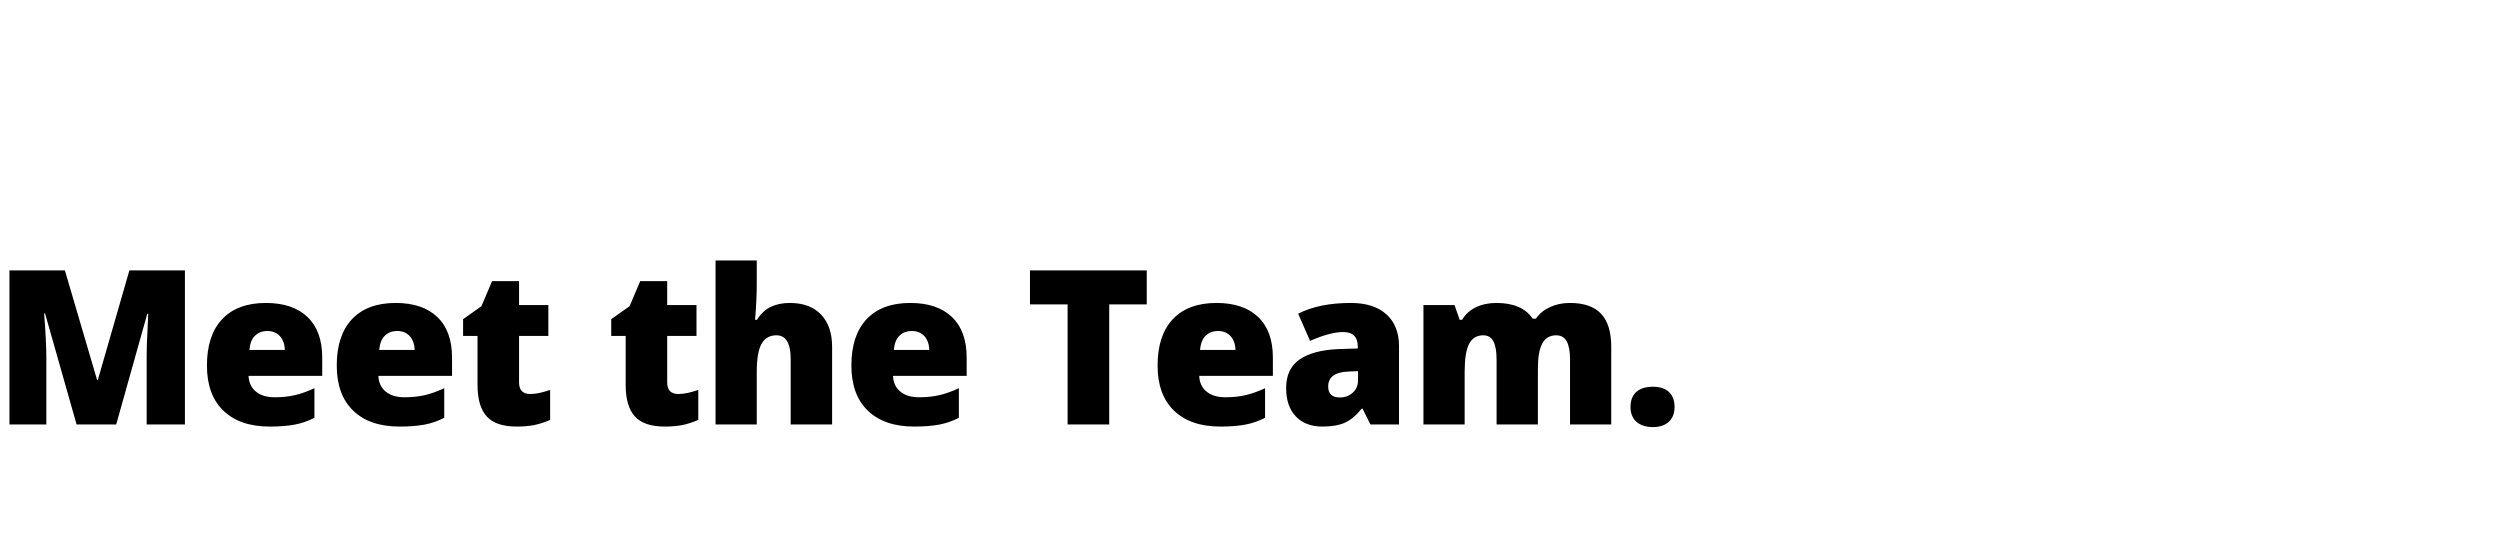 <?xml version="1.0" encoding="UTF-8"?>
<svg width="695px" height="154px" viewBox="0 0 695 154" version="1.1" xmlns="http://www.w3.org/2000/svg" xmlns:xlink="http://www.w3.org/1999/xlink">
    <title>Headers / Meet the Team</title>
    <g id="Headers-/-Meet-the-Team." stroke="none" stroke-width="1" fill="none" fill-rule="evenodd">
        <rect fill="#FFFFFF" x="0" y="0" width="695" height="154"></rect>
        <path d="M12.883,118 L12.883,99.396 C12.883,96.486 12.678,92.404 12.268,87.15 L12.268,87.15 L12.531,87.15 L21.291,118 L32.307,118 L40.949,87.209 L41.213,87.209 C40.979,91.857 40.847,94.777 40.817,95.969 C40.788,97.16 40.773,98.244 40.773,99.221 L40.773,99.221 L40.773,118 L51.408,118 L51.408,75.168 L35.969,75.168 L27.209,105.578 L26.975,105.578 L18.039,75.168 L2.629,75.168 L2.629,118 L12.883,118 Z M74.988,118.586 C77.645,118.586 79.93,118.41 81.844,118.059 C83.758,117.707 85.613,117.072 87.41,116.154 L87.41,116.154 L87.41,107.922 C85.438,108.84 83.606,109.489 81.917,109.87 C80.228,110.251 78.377,110.441 76.365,110.441 C74.158,110.441 72.415,109.914 71.136,108.859 C69.856,107.805 69.178,106.35 69.1,104.494 L69.1,104.494 L89.578,104.494 L89.578,99.396 C89.578,94.494 88.216,90.739 85.491,88.132 C82.767,85.524 78.904,84.221 73.904,84.221 C68.65,84.221 64.607,85.72 61.775,88.718 C58.943,91.716 57.527,96.018 57.527,101.623 C57.527,107.053 59.056,111.237 62.112,114.177 C65.169,117.116 69.461,118.586 74.988,118.586 Z M79.178,97.287 L69.334,97.287 C69.49,95.471 70.022,94.138 70.931,93.288 C71.839,92.438 72.967,92.014 74.314,92.014 C75.779,92.014 76.946,92.492 77.815,93.449 C78.685,94.406 79.139,95.686 79.178,97.287 L79.178,97.287 Z M111.078,118.586 C113.734,118.586 116.02,118.41 117.934,118.059 C119.848,117.707 121.703,117.072 123.5,116.154 L123.5,116.154 L123.5,107.922 C121.527,108.84 119.696,109.489 118.007,109.87 C116.317,110.251 114.467,110.441 112.455,110.441 C110.248,110.441 108.505,109.914 107.226,108.859 C105.946,107.805 105.268,106.35 105.189,104.494 L105.189,104.494 L125.668,104.494 L125.668,99.396 C125.668,94.494 124.306,90.739 121.581,88.132 C118.856,85.524 114.994,84.221 109.994,84.221 C104.74,84.221 100.697,85.72 97.865,88.718 C95.033,91.716 93.617,96.018 93.617,101.623 C93.617,107.053 95.146,111.237 98.202,114.177 C101.259,117.116 105.551,118.586 111.078,118.586 Z M115.268,97.287 L105.424,97.287 C105.58,95.471 106.112,94.138 107.021,93.288 C107.929,92.438 109.057,92.014 110.404,92.014 C111.869,92.014 113.036,92.492 113.905,93.449 C114.774,94.406 115.229,95.686 115.268,97.287 L115.268,97.287 Z M143.623,118.586 C145.498,118.586 147.134,118.444 148.53,118.161 C149.927,117.878 151.396,117.404 152.939,116.74 L152.939,116.74 L152.939,108.391 C150.791,109.152 148.945,109.533 147.402,109.533 C145.332,109.533 144.297,108.459 144.297,106.311 L144.297,106.311 L144.297,93.391 L152.441,93.391 L152.441,84.807 L144.297,84.807 L144.297,78.156 L136.797,78.156 L133.838,85.129 L128.74,88.732 L128.74,93.391 L132.754,93.391 L132.754,107.072 C132.754,110.979 133.604,113.874 135.303,115.759 C137.002,117.644 139.775,118.586 143.623,118.586 Z M184.807,118.586 C186.682,118.586 188.317,118.444 189.714,118.161 C191.11,117.878 192.58,117.404 194.123,116.74 L194.123,116.74 L194.123,108.391 C191.975,109.152 190.129,109.533 188.586,109.533 C186.516,109.533 185.48,108.459 185.48,106.311 L185.48,106.311 L185.48,93.391 L193.625,93.391 L193.625,84.807 L185.48,84.807 L185.48,78.156 L177.98,78.156 L175.021,85.129 L169.924,88.732 L169.924,93.391 L173.938,93.391 L173.938,107.072 C173.938,110.979 174.787,113.874 176.486,115.759 C178.186,117.644 180.959,118.586 184.807,118.586 Z M210.379,118 L210.379,103.41 C210.379,99.758 210.823,97.146 211.712,95.573 C212.601,94.001 213.982,93.215 215.857,93.215 C218.494,93.215 219.812,95.441 219.812,99.895 L219.812,99.895 L219.812,118 L231.326,118 L231.326,96.408 C231.326,92.561 230.296,89.567 228.235,87.429 C226.175,85.29 223.289,84.221 219.578,84.221 C217.586,84.221 215.838,84.572 214.334,85.275 C212.83,85.979 211.531,87.189 210.438,88.908 L210.438,88.908 L209.91,88.908 C210.223,85.158 210.379,81.818 210.379,78.889 L210.379,78.889 L210.379,72.414 L198.924,72.414 L198.924,118 L210.379,118 Z M254.145,118.586 C256.801,118.586 259.086,118.41 261,118.059 C262.914,117.707 264.77,117.072 266.566,116.154 L266.566,116.154 L266.566,107.922 C264.594,108.84 262.763,109.489 261.073,109.87 C259.384,110.251 257.533,110.441 255.521,110.441 C253.314,110.441 251.571,109.914 250.292,108.859 C249.013,107.805 248.334,106.35 248.256,104.494 L248.256,104.494 L268.734,104.494 L268.734,99.396 C268.734,94.494 267.372,90.739 264.647,88.132 C261.923,85.524 258.061,84.221 253.061,84.221 C247.807,84.221 243.764,85.72 240.932,88.718 C238.1,91.716 236.684,96.018 236.684,101.623 C236.684,107.053 238.212,111.237 241.269,114.177 C244.325,117.116 248.617,118.586 254.145,118.586 Z M258.334,97.287 L248.49,97.287 C248.646,95.471 249.179,94.138 250.087,93.288 C250.995,92.438 252.123,92.014 253.471,92.014 C254.936,92.014 256.103,92.492 256.972,93.449 C257.841,94.406 258.295,95.686 258.334,97.287 L258.334,97.287 Z M308.365,118 L308.365,84.631 L318.795,84.631 L318.795,75.168 L286.334,75.168 L286.334,84.631 L296.793,84.631 L296.793,118 L308.365,118 Z M339.27,118.586 C341.926,118.586 344.211,118.41 346.125,118.059 C348.039,117.707 349.895,117.072 351.691,116.154 L351.691,116.154 L351.691,107.922 C349.719,108.84 347.888,109.489 346.198,109.87 C344.509,110.251 342.658,110.441 340.646,110.441 C338.439,110.441 336.696,109.914 335.417,108.859 C334.138,107.805 333.459,106.35 333.381,104.494 L333.381,104.494 L353.859,104.494 L353.859,99.396 C353.859,94.494 352.497,90.739 349.772,88.132 C347.048,85.524 343.186,84.221 338.186,84.221 C332.932,84.221 328.889,85.72 326.057,88.718 C323.225,91.716 321.809,96.018 321.809,101.623 C321.809,107.053 323.337,111.237 326.394,114.177 C329.45,117.116 333.742,118.586 339.27,118.586 Z M343.459,97.287 L333.615,97.287 C333.771,95.471 334.304,94.138 335.212,93.288 C336.12,92.438 337.248,92.014 338.596,92.014 C340.061,92.014 341.228,92.492 342.097,93.449 C342.966,94.406 343.42,95.686 343.459,97.287 L343.459,97.287 Z M367.625,118.586 C370.164,118.586 372.234,118.234 373.836,117.531 C375.438,116.828 377.01,115.52 378.553,113.605 L378.553,113.605 L378.787,113.605 L380.984,118 L388.924,118 L388.924,96.232 C388.924,92.443 387.757,89.494 385.423,87.385 C383.089,85.275 379.793,84.221 375.535,84.221 C369.637,84.221 364.754,85.217 360.887,87.209 L360.887,87.209 L364.197,94.768 C367.928,93.127 371.004,92.307 373.426,92.307 C376.121,92.307 377.469,93.674 377.469,96.408 L377.469,96.408 L377.469,96.877 L371.932,97.053 C367.264,97.268 363.699,98.239 361.238,99.968 C358.777,101.696 357.547,104.328 357.547,107.863 C357.547,111.262 358.445,113.898 360.242,115.773 C362.039,117.648 364.5,118.586 367.625,118.586 Z M372.488,110.5 C370.32,110.5 369.236,109.484 369.236,107.453 C369.236,104.816 371.121,103.43 374.891,103.293 L374.891,103.293 L377.527,103.176 L377.527,105.754 C377.527,107.16 377.034,108.303 376.048,109.182 C375.062,110.061 373.875,110.5 372.488,110.5 Z M407.172,118 L407.172,103.469 C407.172,99.836 407.582,97.219 408.402,95.617 C409.223,94.016 410.531,93.215 412.328,93.215 C413.637,93.215 414.584,93.776 415.17,94.899 C415.756,96.022 416.049,97.707 416.049,99.953 L416.049,99.953 L416.049,118 L427.533,118 L427.533,102.531 C427.533,99.328 427.943,96.975 428.764,95.471 C429.584,93.967 430.873,93.215 432.631,93.215 C433.959,93.215 434.931,93.776 435.546,94.899 C436.161,96.022 436.469,97.707 436.469,99.953 L436.469,99.953 L436.469,118 L447.924,118 L447.924,96.408 C447.924,92.307 446.986,89.25 445.111,87.238 C443.236,85.227 440.336,84.221 436.41,84.221 C434.398,84.221 432.558,84.606 430.888,85.378 C429.218,86.149 427.914,87.219 426.977,88.586 L426.977,88.586 L426.068,88.586 C424.135,85.676 420.775,84.221 415.99,84.221 C413.861,84.221 411.962,84.621 410.292,85.422 C408.622,86.223 407.348,87.385 406.469,88.908 L406.469,88.908 L405.795,88.908 L404.359,84.807 L395.717,84.807 L395.717,118 L407.172,118 Z M459.521,118.732 C461.396,118.732 462.866,118.239 463.931,117.253 C464.995,116.267 465.527,114.895 465.527,113.137 C465.527,111.34 465.01,109.953 463.975,108.977 C462.939,108 461.455,107.512 459.521,107.512 C457.49,107.512 455.942,108 454.878,108.977 C453.813,109.953 453.281,111.34 453.281,113.137 C453.281,114.914 453.838,116.291 454.951,117.268 C456.064,118.244 457.588,118.732 459.521,118.732 Z" id="MeettheTeam." fill="#000000" fill-rule="nonzero"></path>
    </g>
</svg>